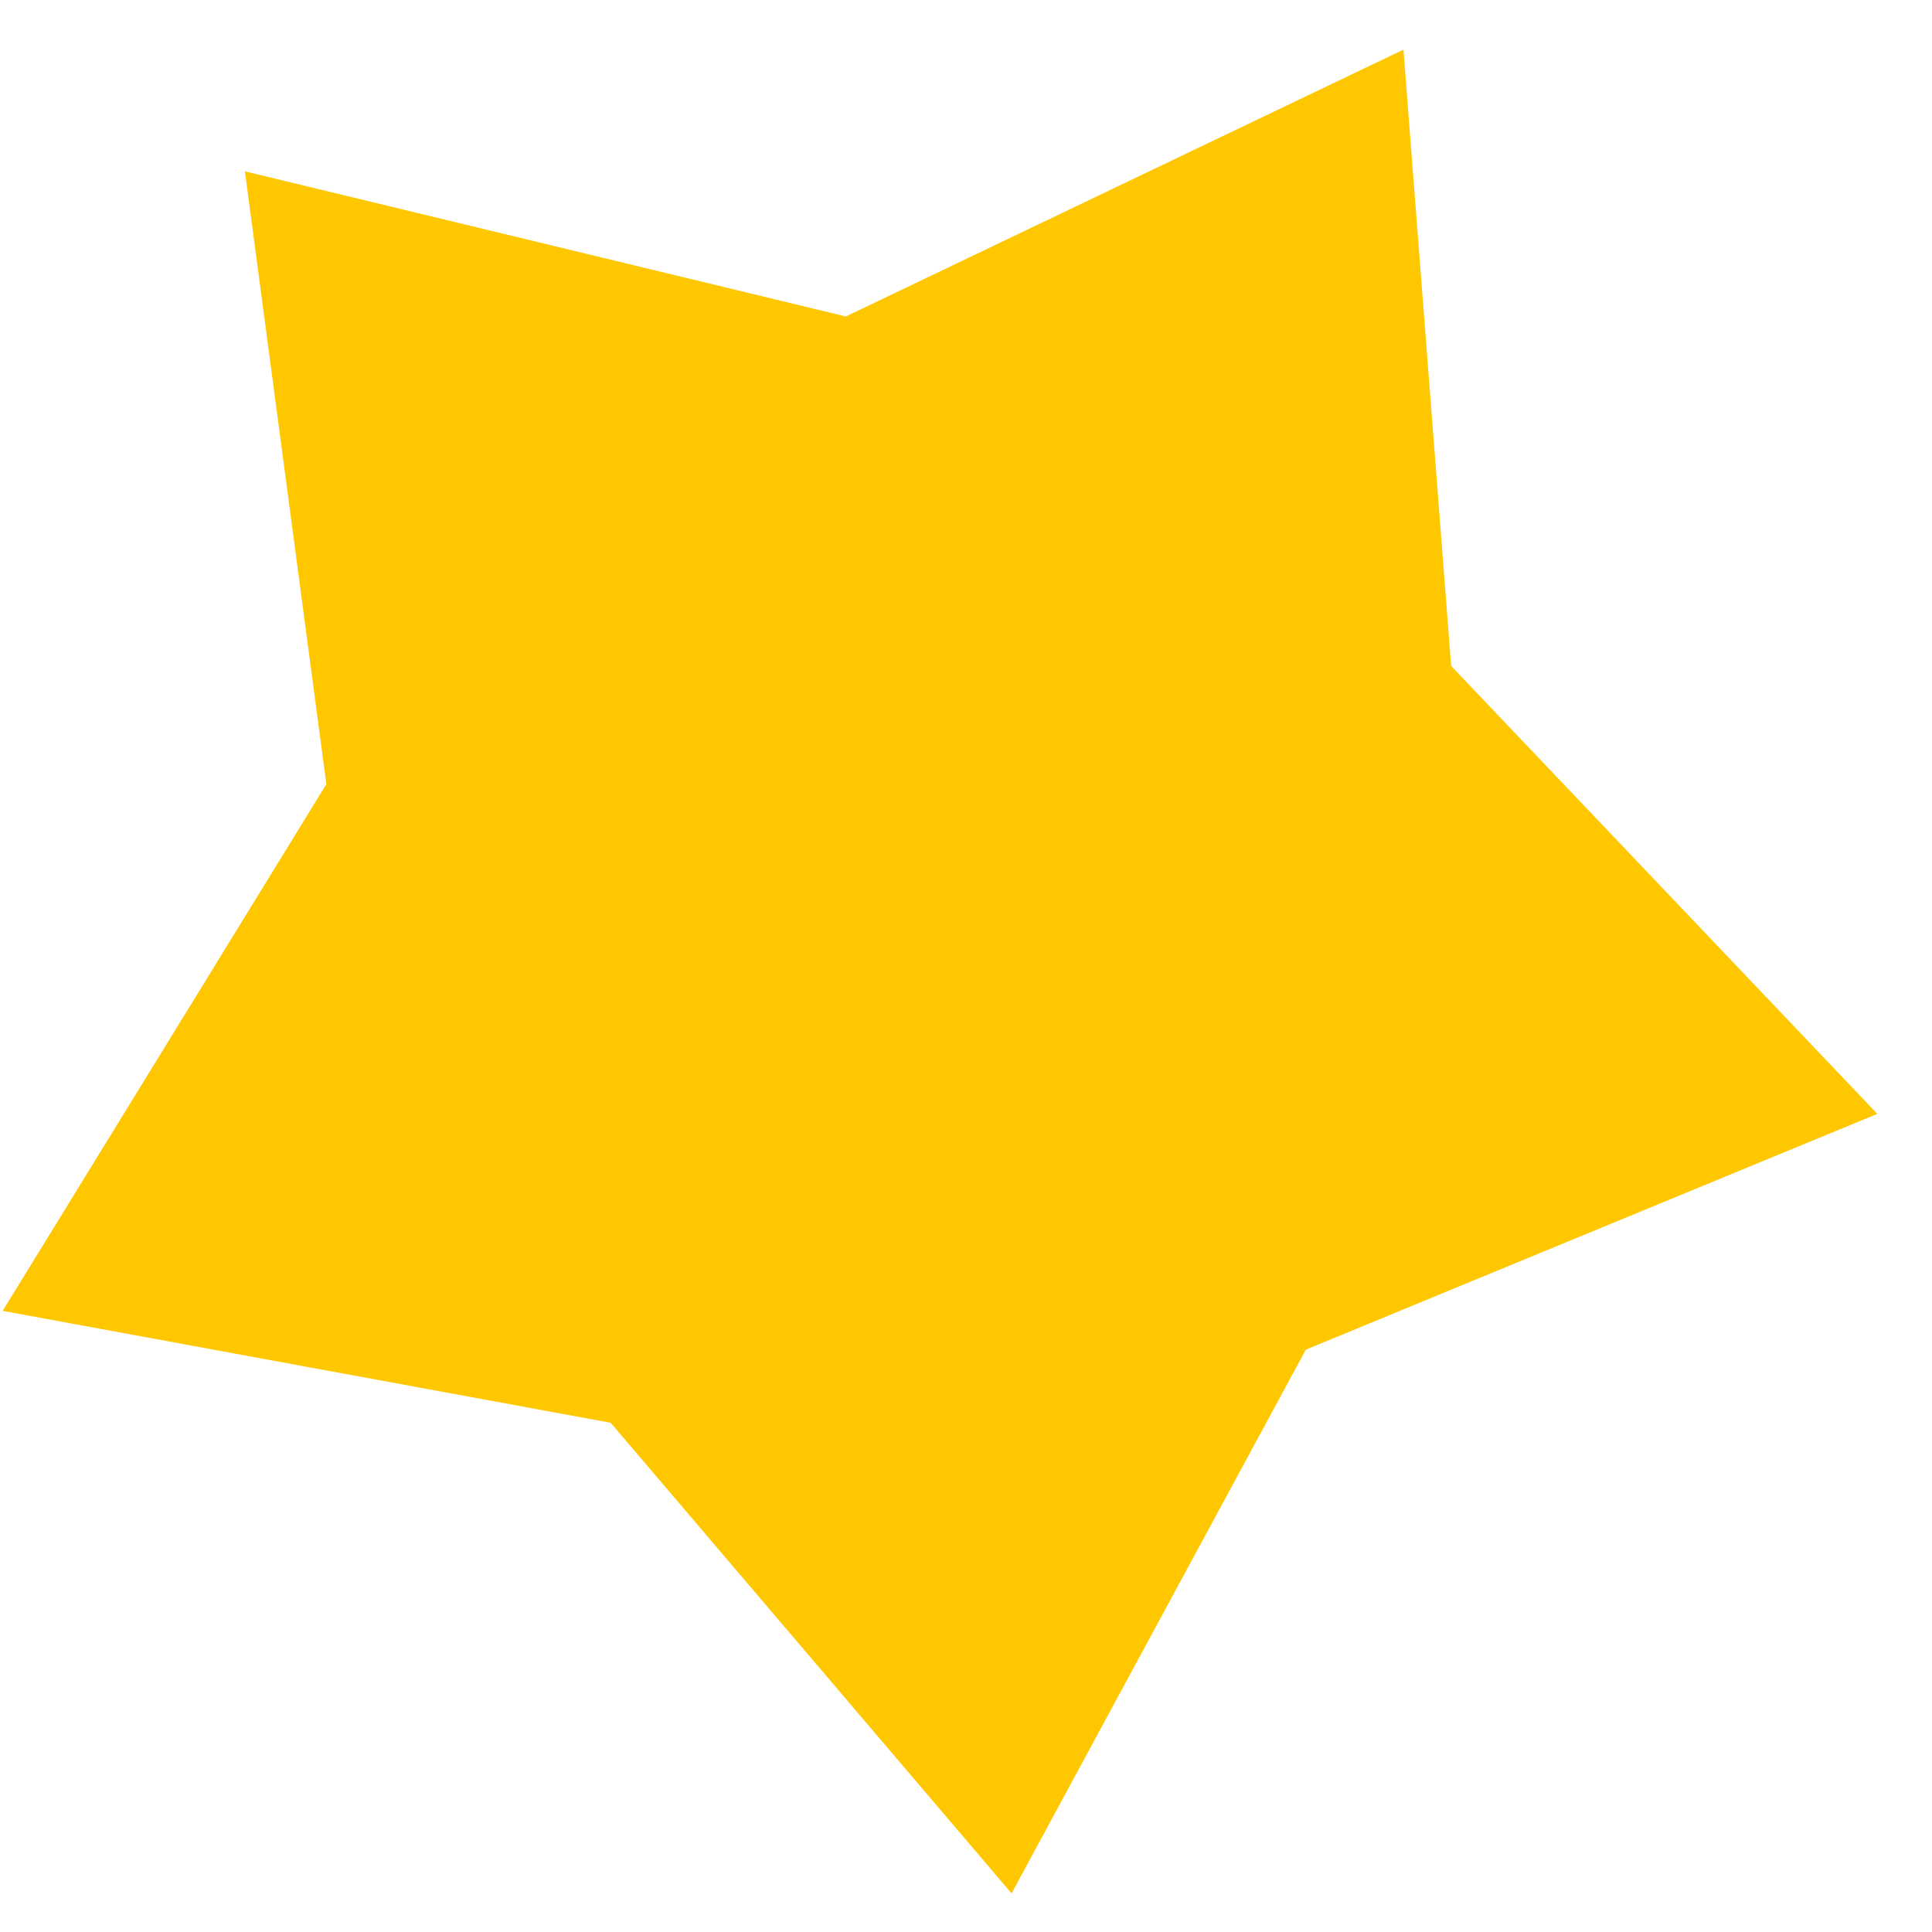 <svg width="26" height="26" viewBox="0 0 26 26" fill="none" xmlns="http://www.w3.org/2000/svg">
<path d="M18.887 0.668L19.529 8.962L25.264 14.99L17.573 18.163L13.613 25.48L8.218 19.147L0.036 17.641L4.392 10.553L3.296 2.306L11.383 4.259L18.887 0.668Z" fill="#FFC700"/>
</svg>
